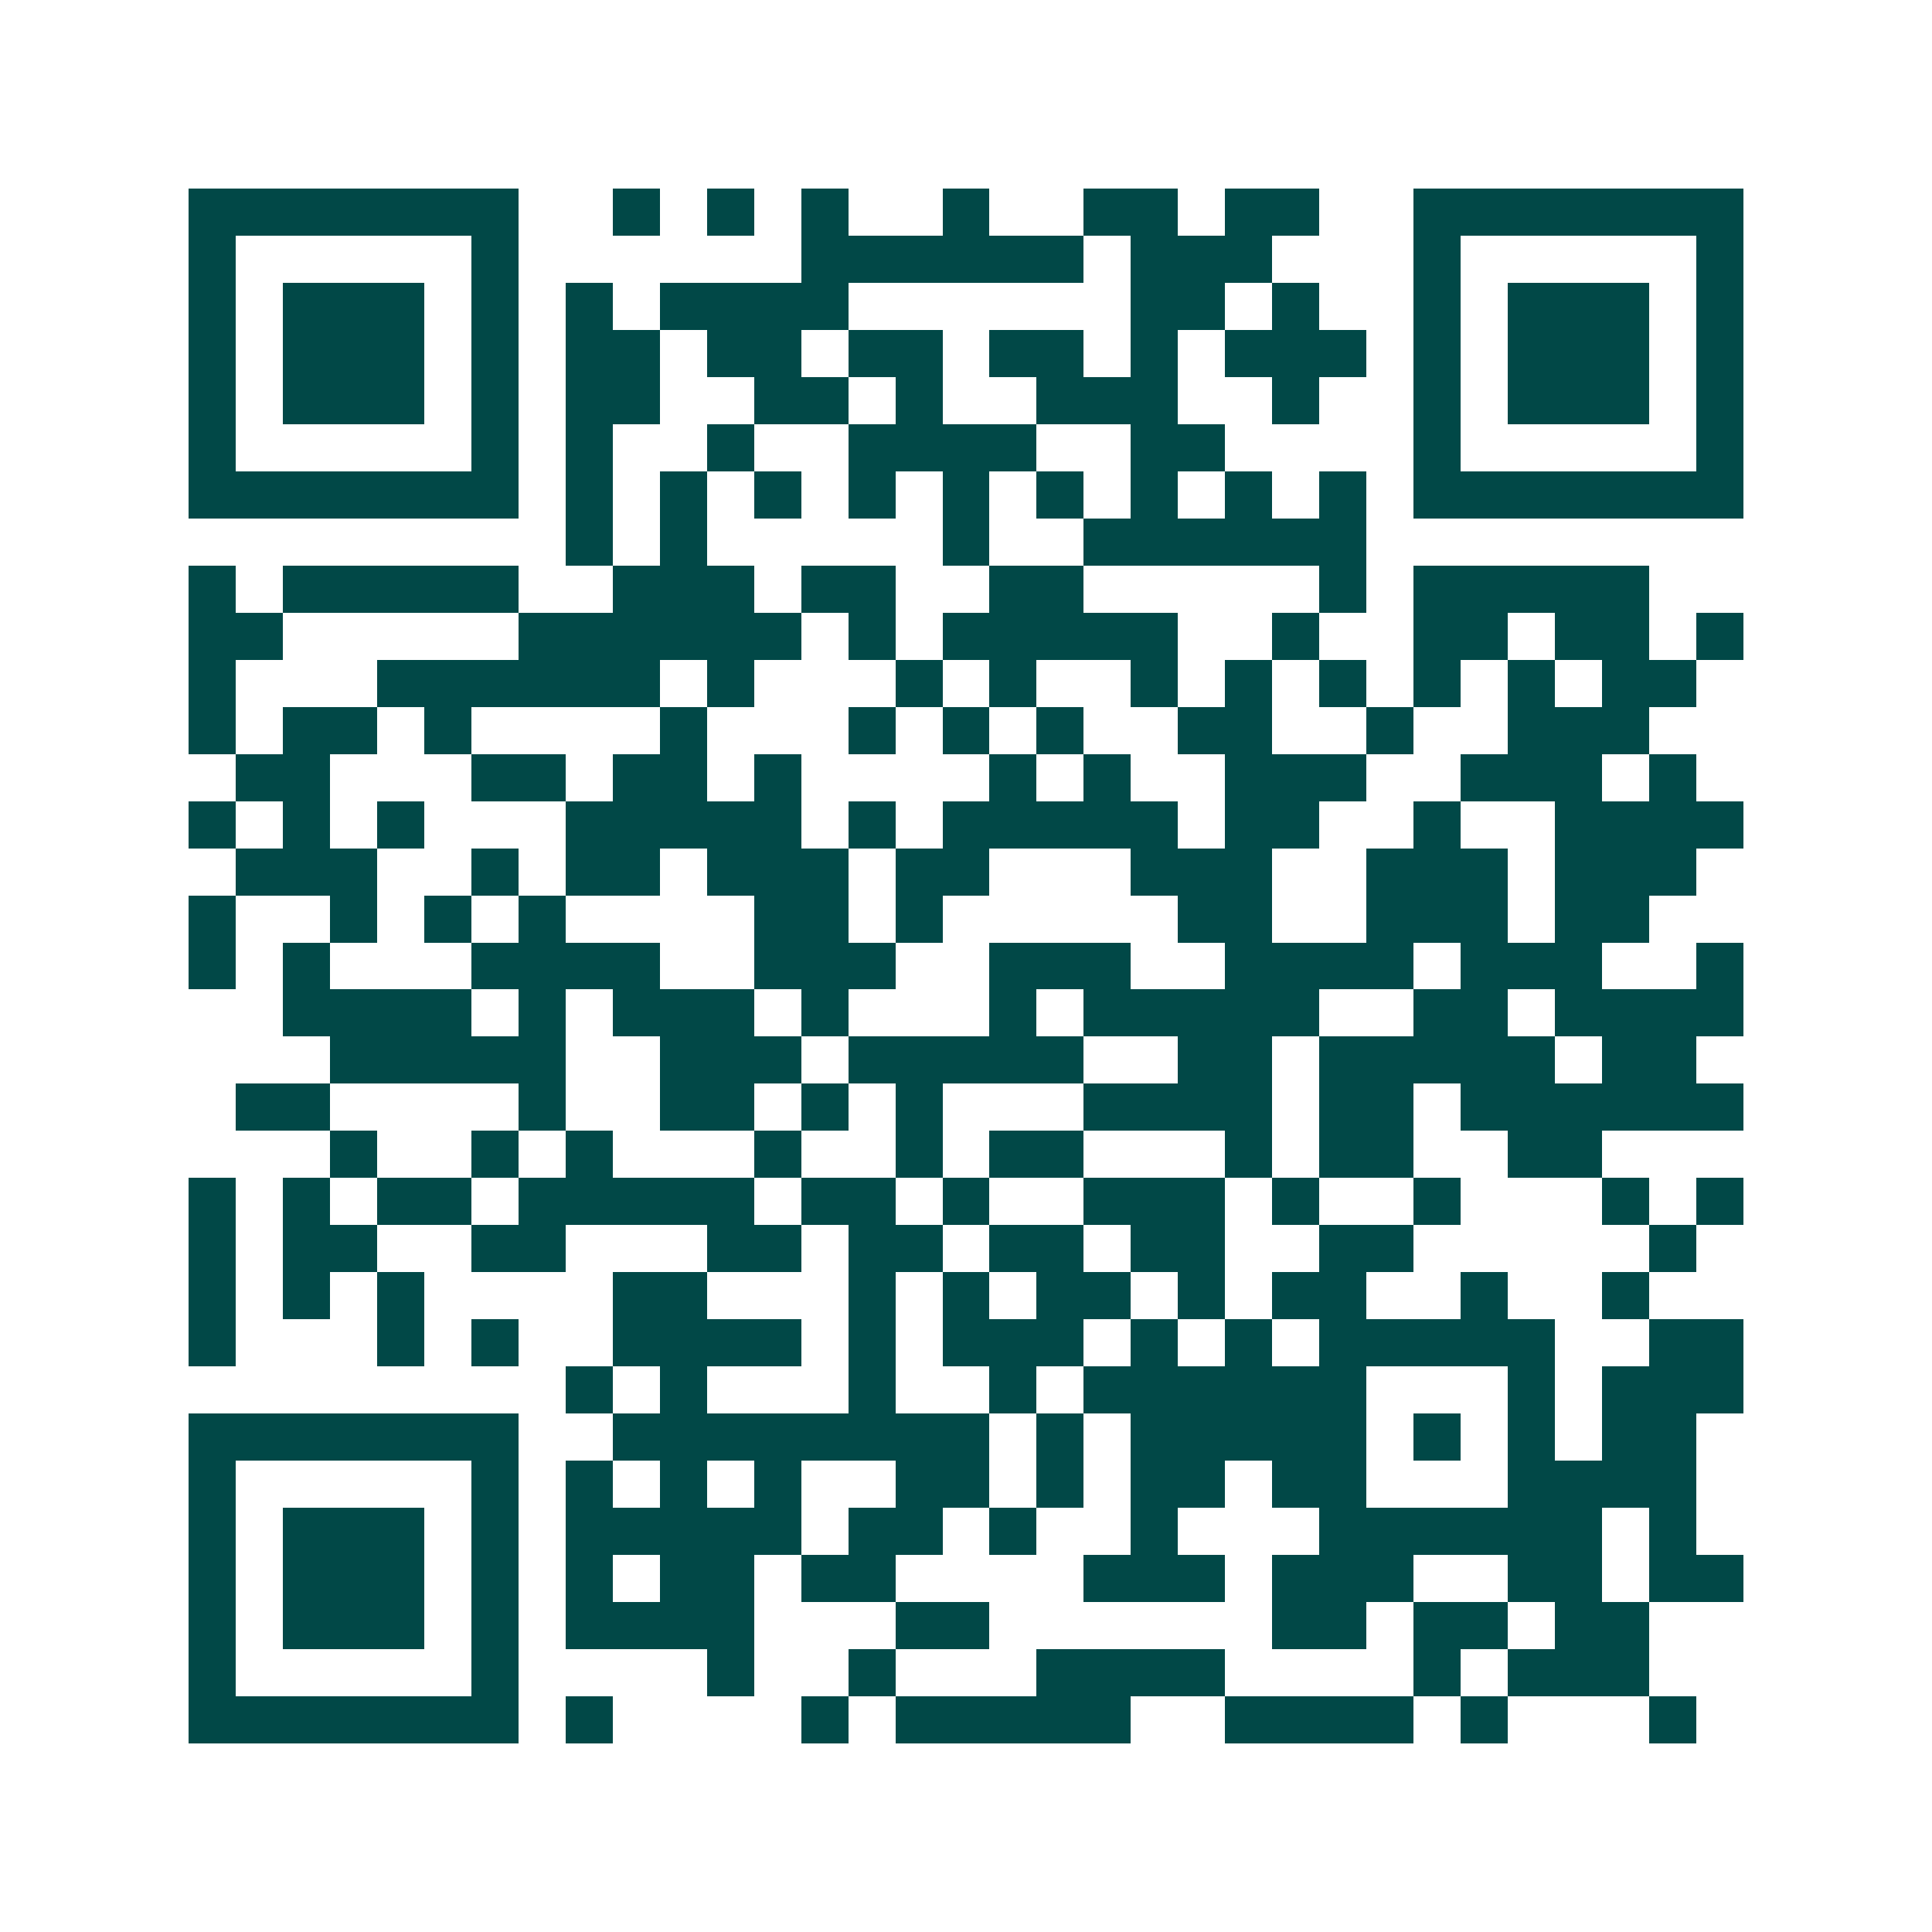 <svg xmlns="http://www.w3.org/2000/svg" width="200" height="200" viewBox="0 0 41 41" shape-rendering="crispEdges"><path fill="#ffffff" d="M0 0h41v41H0z"/><path stroke="#014847" d="M4 4.5h7m2 0h1m1 0h1m1 0h1m2 0h1m2 0h2m1 0h2m2 0h7M4 5.5h1m5 0h1m6 0h6m1 0h3m3 0h1m5 0h1M4 6.5h1m1 0h3m1 0h1m1 0h1m1 0h4m6 0h2m1 0h1m2 0h1m1 0h3m1 0h1M4 7.5h1m1 0h3m1 0h1m1 0h2m1 0h2m1 0h2m1 0h2m1 0h1m1 0h3m1 0h1m1 0h3m1 0h1M4 8.5h1m1 0h3m1 0h1m1 0h2m2 0h2m1 0h1m2 0h3m2 0h1m2 0h1m1 0h3m1 0h1M4 9.5h1m5 0h1m1 0h1m2 0h1m2 0h4m2 0h2m4 0h1m5 0h1M4 10.5h7m1 0h1m1 0h1m1 0h1m1 0h1m1 0h1m1 0h1m1 0h1m1 0h1m1 0h1m1 0h7M12 11.5h1m1 0h1m5 0h1m2 0h6M4 12.5h1m1 0h5m2 0h3m1 0h2m2 0h2m5 0h1m1 0h5M4 13.5h2m5 0h6m1 0h1m1 0h5m2 0h1m2 0h2m1 0h2m1 0h1M4 14.5h1m3 0h6m1 0h1m3 0h1m1 0h1m2 0h1m1 0h1m1 0h1m1 0h1m1 0h1m1 0h2M4 15.5h1m1 0h2m1 0h1m4 0h1m3 0h1m1 0h1m1 0h1m2 0h2m2 0h1m2 0h3M5 16.5h2m3 0h2m1 0h2m1 0h1m4 0h1m1 0h1m2 0h3m2 0h3m1 0h1M4 17.5h1m1 0h1m1 0h1m3 0h5m1 0h1m1 0h5m1 0h2m2 0h1m2 0h4M5 18.5h3m2 0h1m1 0h2m1 0h3m1 0h2m3 0h3m2 0h3m1 0h3M4 19.5h1m2 0h1m1 0h1m1 0h1m4 0h2m1 0h1m5 0h2m2 0h3m1 0h2M4 20.5h1m1 0h1m3 0h4m2 0h3m2 0h3m2 0h4m1 0h3m2 0h1M6 21.5h4m1 0h1m1 0h3m1 0h1m3 0h1m1 0h5m2 0h2m1 0h4M7 22.5h5m2 0h3m1 0h5m2 0h2m1 0h5m1 0h2M5 23.5h2m4 0h1m2 0h2m1 0h1m1 0h1m3 0h4m1 0h2m1 0h6M7 24.5h1m2 0h1m1 0h1m3 0h1m2 0h1m1 0h2m3 0h1m1 0h2m2 0h2M4 25.5h1m1 0h1m1 0h2m1 0h5m1 0h2m1 0h1m2 0h3m1 0h1m2 0h1m3 0h1m1 0h1M4 26.5h1m1 0h2m2 0h2m3 0h2m1 0h2m1 0h2m1 0h2m2 0h2m5 0h1M4 27.5h1m1 0h1m1 0h1m4 0h2m3 0h1m1 0h1m1 0h2m1 0h1m1 0h2m2 0h1m2 0h1M4 28.5h1m3 0h1m1 0h1m2 0h4m1 0h1m1 0h3m1 0h1m1 0h1m1 0h5m2 0h2M12 29.5h1m1 0h1m3 0h1m2 0h1m1 0h6m3 0h1m1 0h3M4 30.5h7m2 0h8m1 0h1m1 0h5m1 0h1m1 0h1m1 0h2M4 31.5h1m5 0h1m1 0h1m1 0h1m1 0h1m2 0h2m1 0h1m1 0h2m1 0h2m3 0h4M4 32.5h1m1 0h3m1 0h1m1 0h5m1 0h2m1 0h1m2 0h1m3 0h6m1 0h1M4 33.5h1m1 0h3m1 0h1m1 0h1m1 0h2m1 0h2m4 0h3m1 0h3m2 0h2m1 0h2M4 34.5h1m1 0h3m1 0h1m1 0h4m3 0h2m6 0h2m1 0h2m1 0h2M4 35.5h1m5 0h1m4 0h1m2 0h1m3 0h4m4 0h1m1 0h3M4 36.5h7m1 0h1m4 0h1m1 0h5m2 0h4m1 0h1m3 0h1"/></svg>
